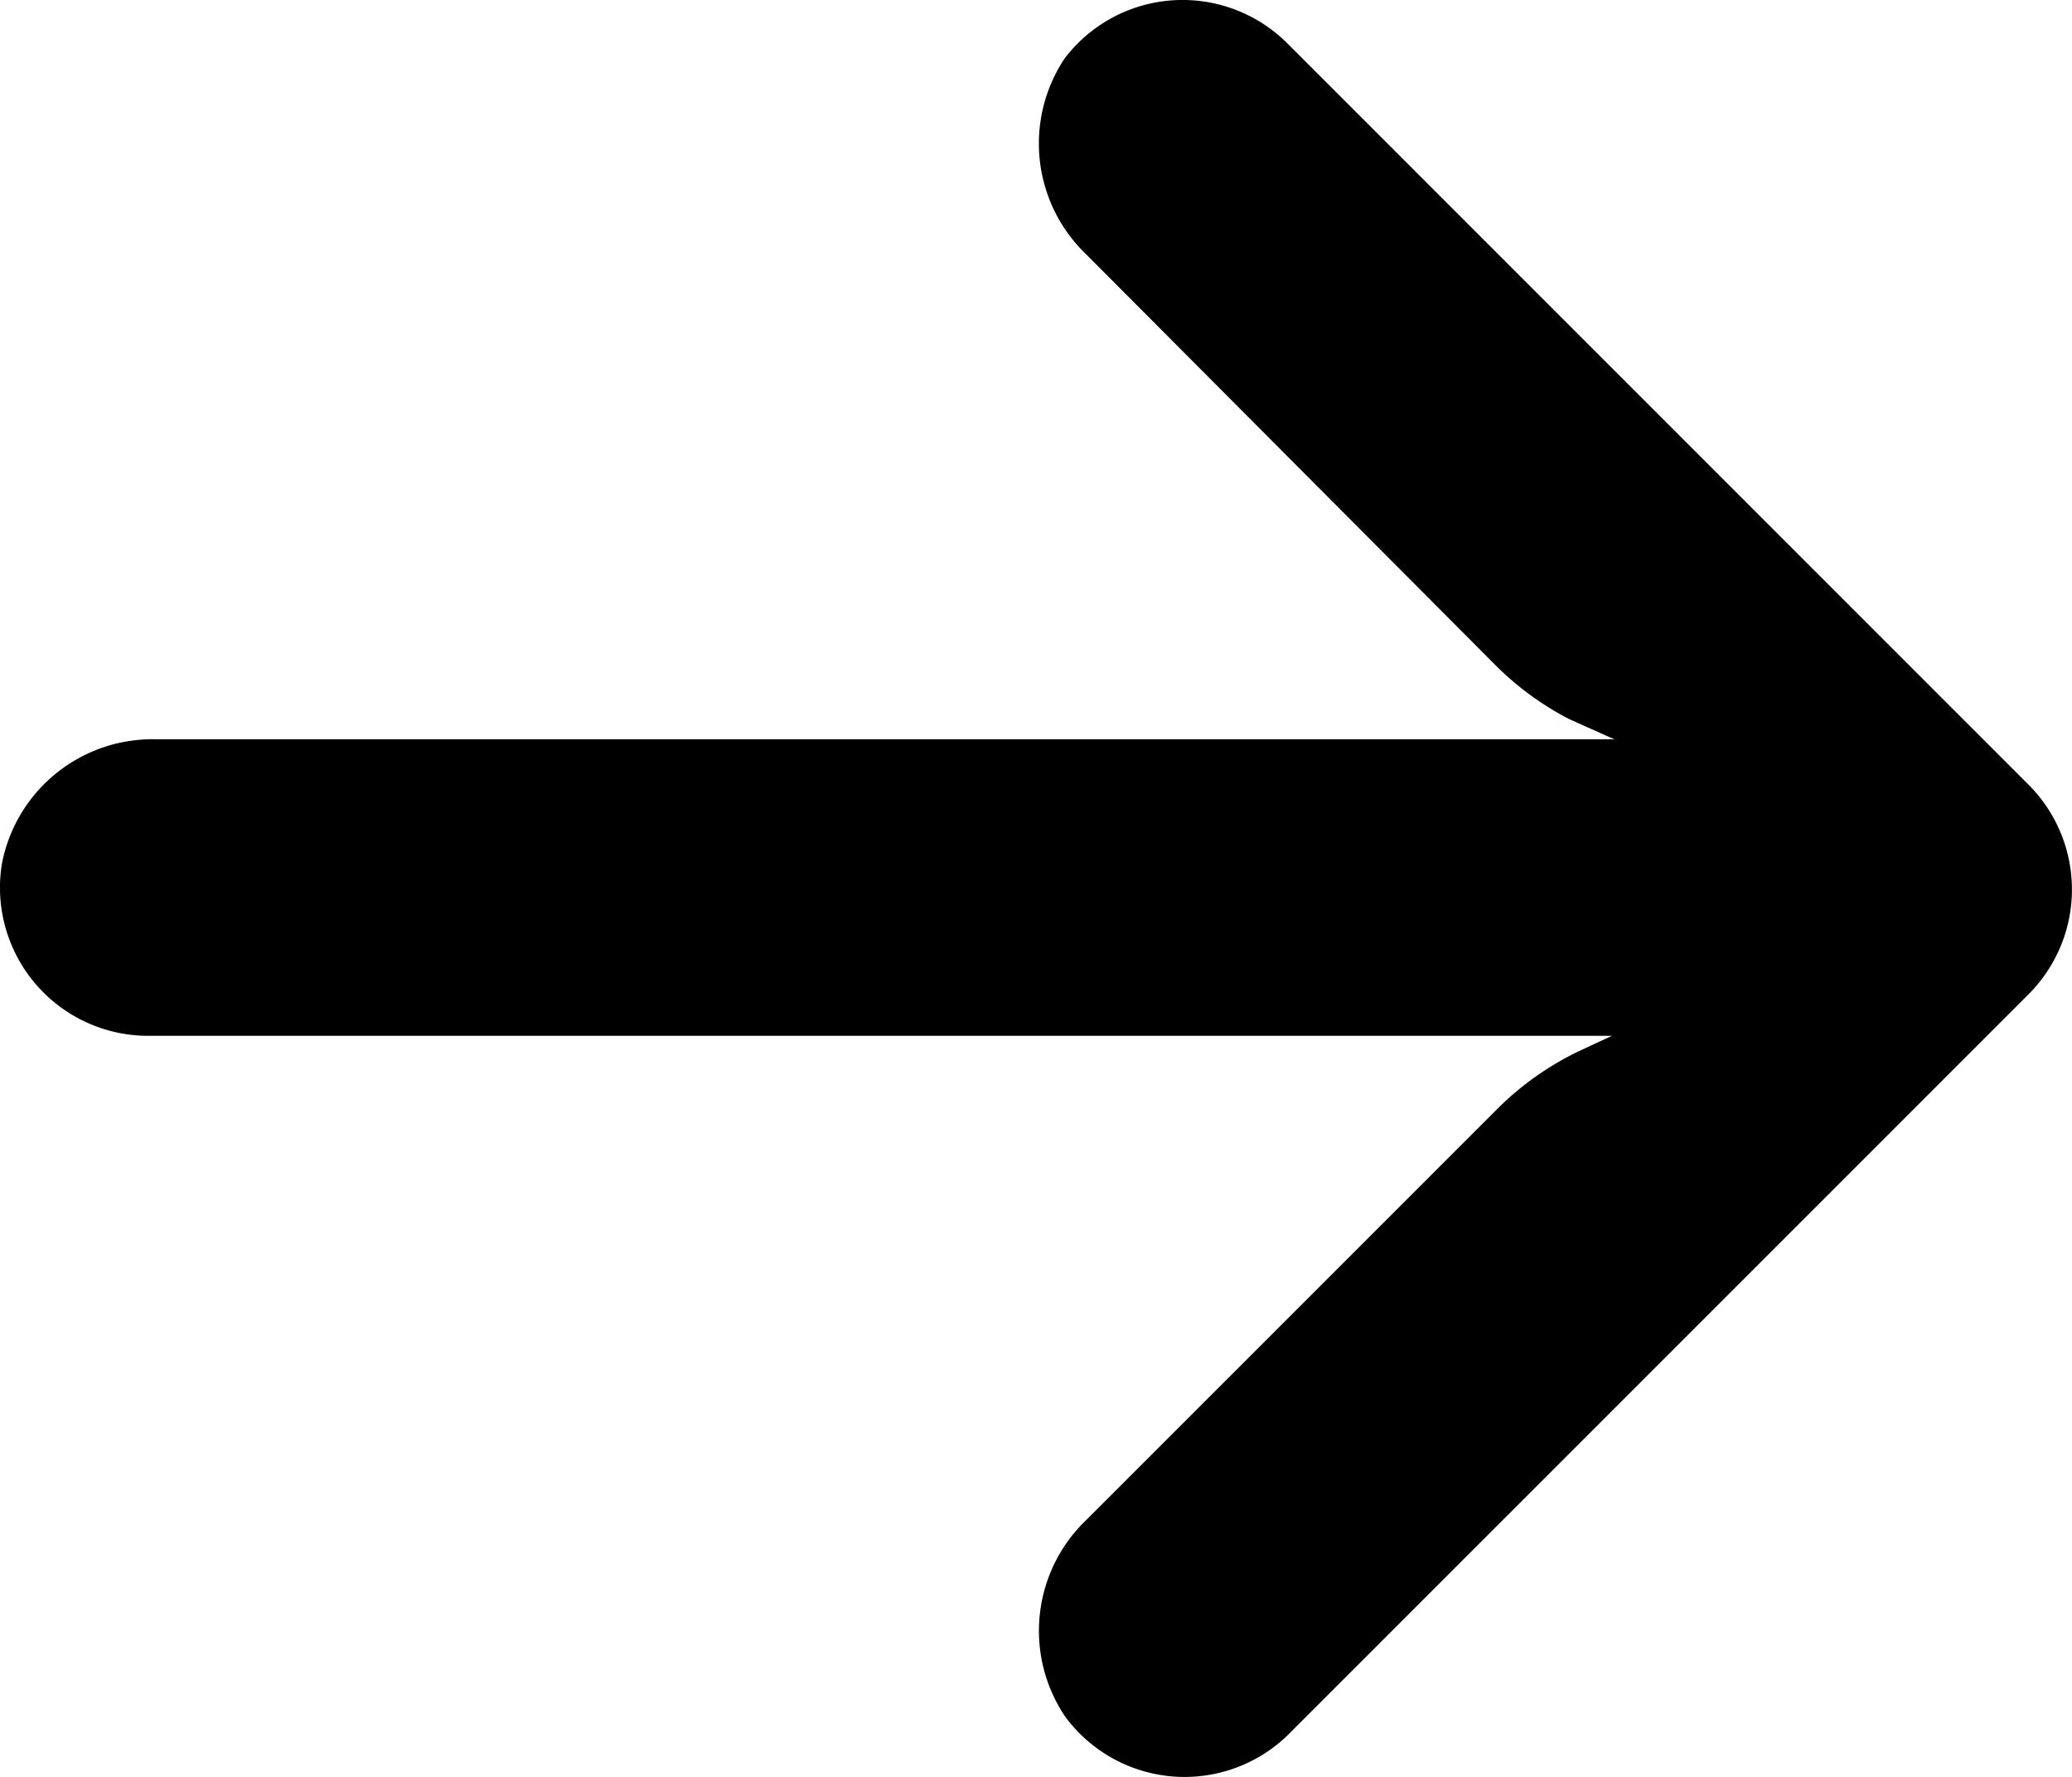 <?xml version="1.0" encoding="UTF-8"?> <svg xmlns="http://www.w3.org/2000/svg" width="33.965" height="29.128" viewBox="0 0 33.965 29.128"><g id="arrow" transform="translate(33.964 60.97) rotate(180)"><g id="Group_649" data-name="Group 649" transform="translate(0 31.842)"><path id="Path_1036" data-name="Path 1036" d="M31.923,44.022a2.428,2.428,0,0,0-.42-.031H7.541l.522-.243a4.86,4.86,0,0,0,1.373-.972l6.719-6.719a2.515,2.515,0,0,0,.352-3.22,2.43,2.43,0,0,0-3.645-.316L.712,44.671a2.43,2.43,0,0,0,0,3.437l0,0L12.863,60.261a2.43,2.43,0,0,0,3.645-.243,2.515,2.515,0,0,0-.352-3.22L9.449,50.066a4.861,4.861,0,0,0-1.215-.887L7.5,48.851H31.369a2.515,2.515,0,0,0,2.564-2.041A2.43,2.43,0,0,0,31.923,44.022Z" transform="translate(0 -31.842)"></path></g></g></svg> 